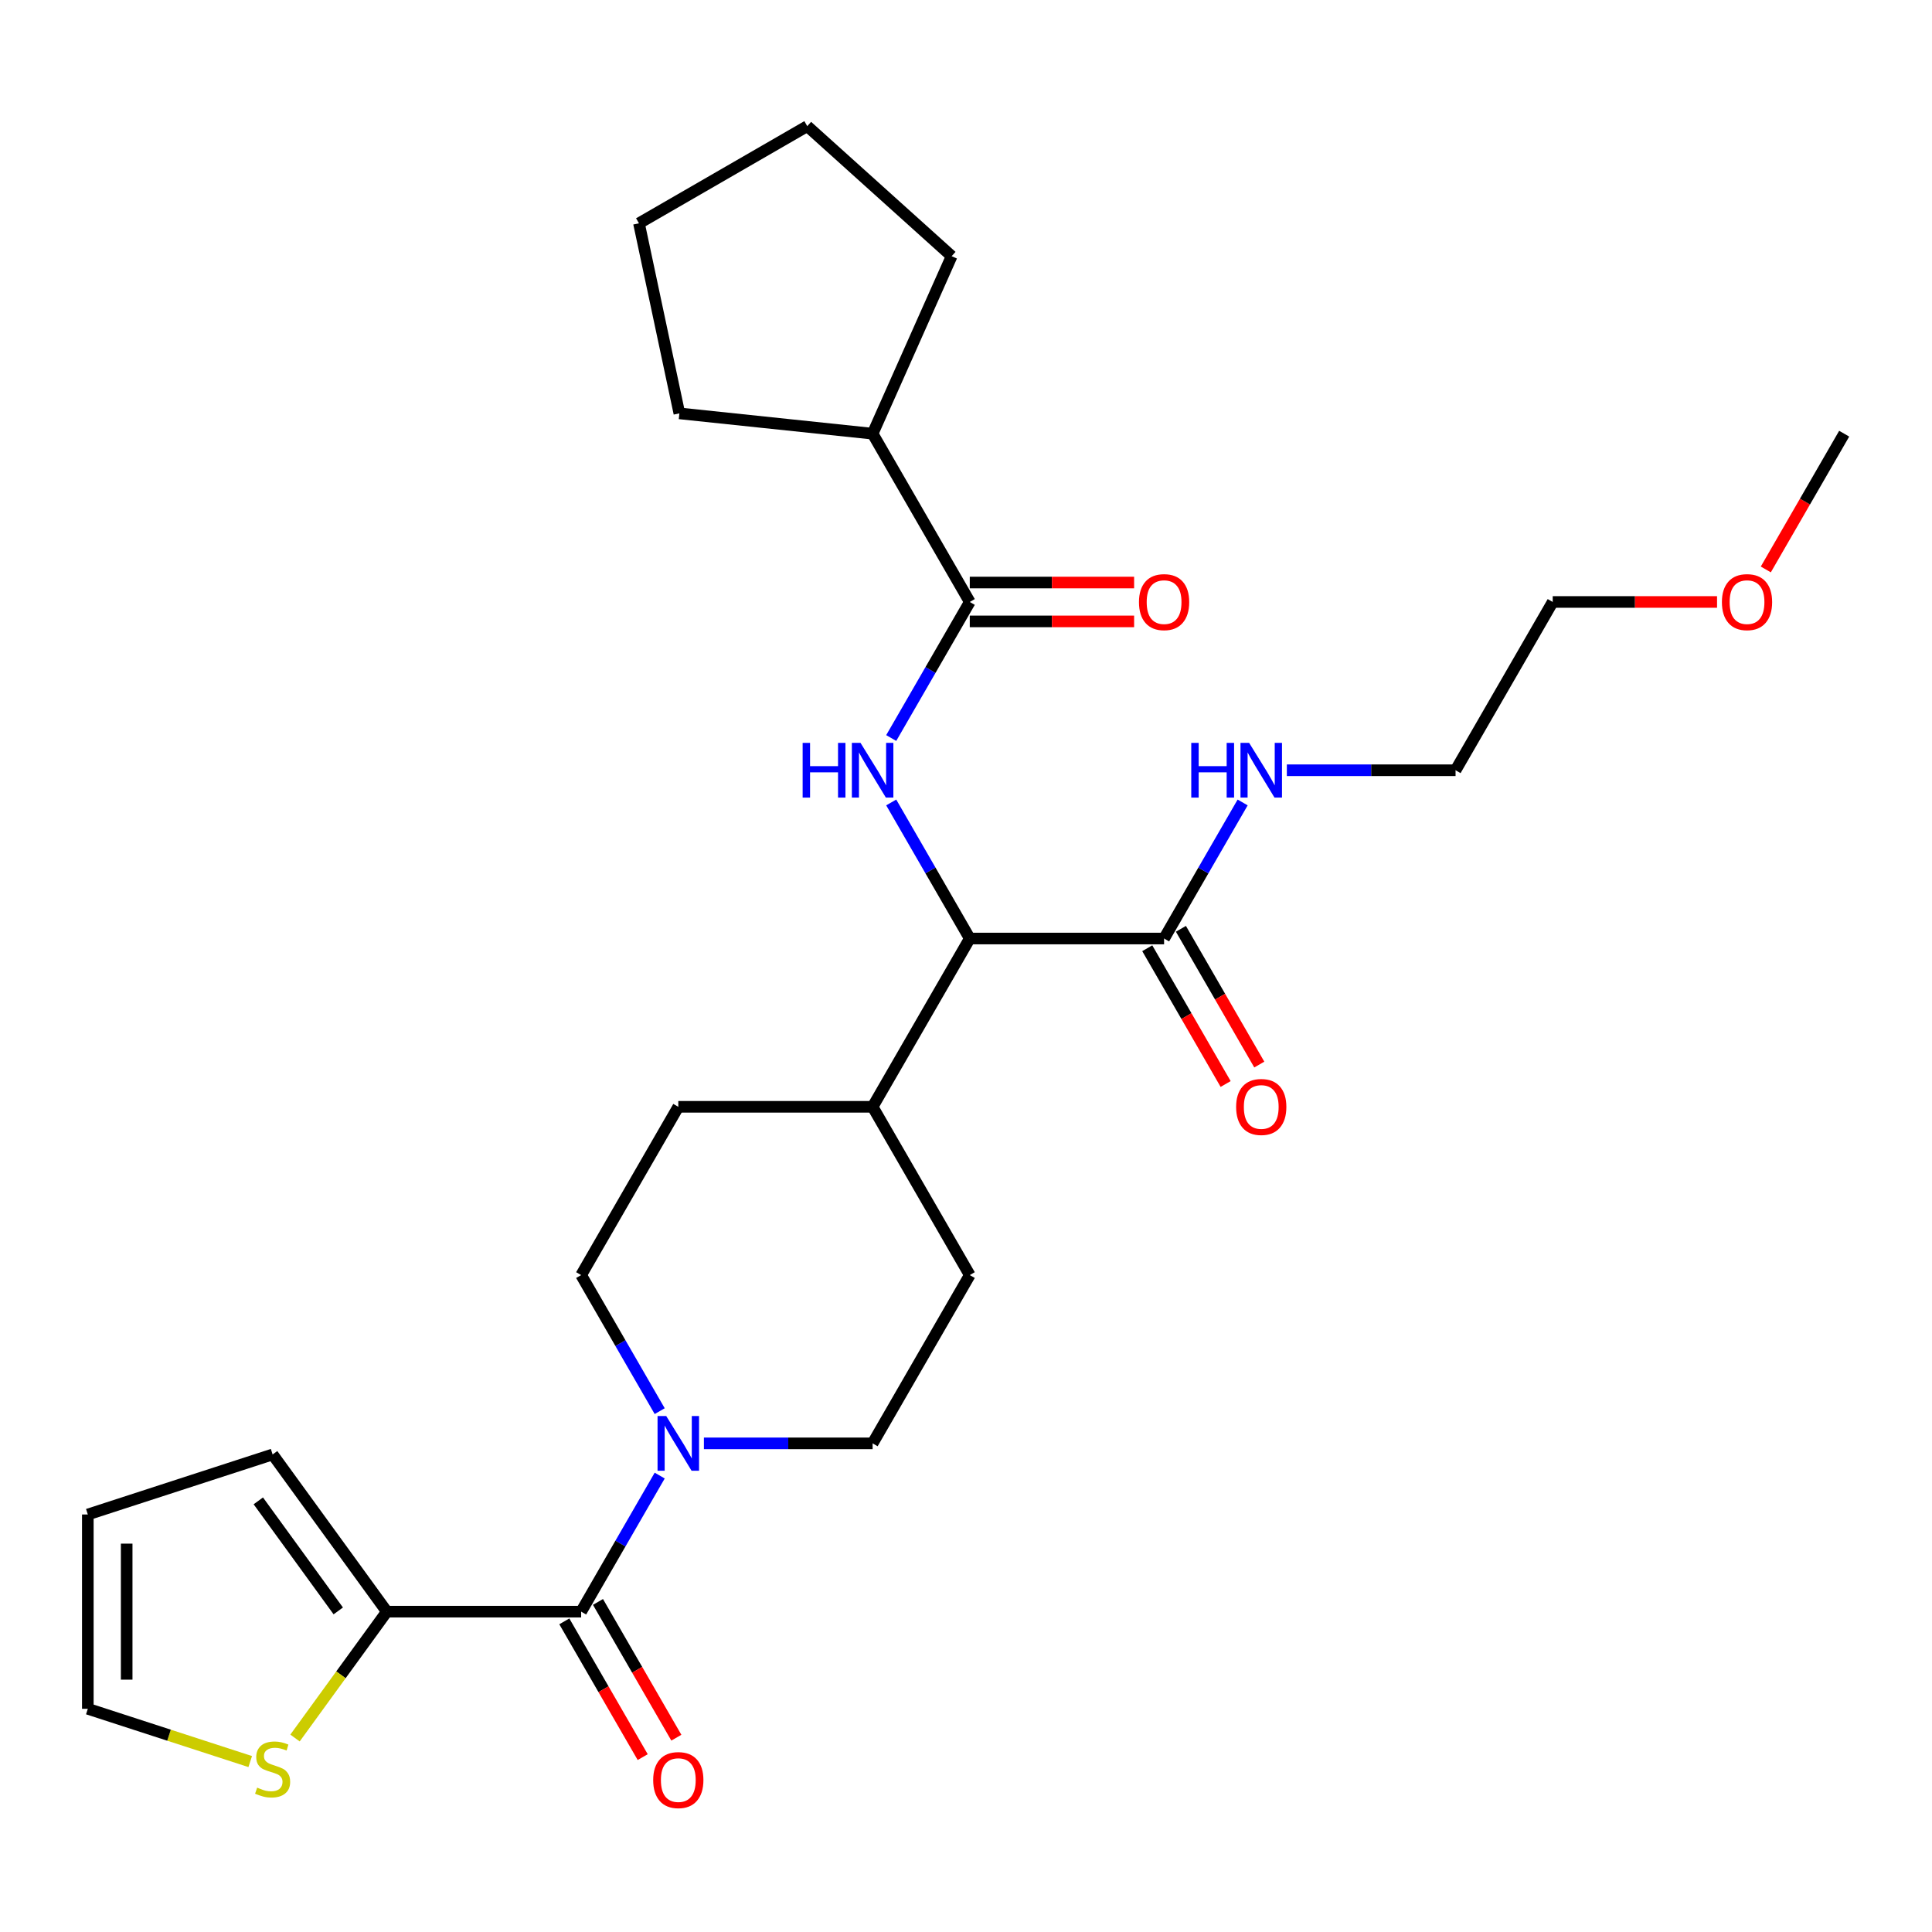 <?xml version='1.0' encoding='iso-8859-1'?>
<svg version='1.1' baseProfile='full'
              xmlns='http://www.w3.org/2000/svg'
                      xmlns:rdkit='http://www.rdkit.org/xml'
                      xmlns:xlink='http://www.w3.org/1999/xlink'
                  xml:space='preserve'
width='1000px' height='1000px' viewBox='0 0 1000 1000'>
<!-- END OF HEADER -->
<rect style='opacity:1.0;fill:#FFFFFF;stroke:none' width='1000' height='1000' x='0' y='0'> </rect>
<path class='bond-0' d='M 200.225,834.185 L 176.464,866.889' style='fill:none;fill-rule:evenodd;stroke:#000000;stroke-width:6px;stroke-linecap:butt;stroke-linejoin:miter;stroke-opacity:1' />
<path class='bond-0' d='M 176.464,866.889 L 152.702,899.594' style='fill:none;fill-rule:evenodd;stroke:#CCCC00;stroke-width:6px;stroke-linecap:butt;stroke-linejoin:miter;stroke-opacity:1' />
<path class='bond-1' d='M 200.225,834.185 L 141.108,752.817' style='fill:none;fill-rule:evenodd;stroke:#000000;stroke-width:6px;stroke-linecap:butt;stroke-linejoin:miter;stroke-opacity:1' />
<path class='bond-1' d='M 175.084,833.803 L 133.702,776.846' style='fill:none;fill-rule:evenodd;stroke:#000000;stroke-width:6px;stroke-linecap:butt;stroke-linejoin:miter;stroke-opacity:1' />
<path class='bond-2' d='M 200.225,834.185 L 300.801,834.185' style='fill:none;fill-rule:evenodd;stroke:#000000;stroke-width:6px;stroke-linecap:butt;stroke-linejoin:miter;stroke-opacity:1' />
<path class='bond-3' d='M 364.344,747.083 L 408.004,747.083' style='fill:none;fill-rule:evenodd;stroke:#0000FF;stroke-width:6px;stroke-linecap:butt;stroke-linejoin:miter;stroke-opacity:1' />
<path class='bond-3' d='M 408.004,747.083 L 451.665,747.083' style='fill:none;fill-rule:evenodd;stroke:#000000;stroke-width:6px;stroke-linecap:butt;stroke-linejoin:miter;stroke-opacity:1' />
<path class='bond-4' d='M 341.462,763.758 L 321.132,798.971' style='fill:none;fill-rule:evenodd;stroke:#0000FF;stroke-width:6px;stroke-linecap:butt;stroke-linejoin:miter;stroke-opacity:1' />
<path class='bond-4' d='M 321.132,798.971 L 300.801,834.185' style='fill:none;fill-rule:evenodd;stroke:#000000;stroke-width:6px;stroke-linecap:butt;stroke-linejoin:miter;stroke-opacity:1' />
<path class='bond-5' d='M 341.462,730.409 L 321.132,695.195' style='fill:none;fill-rule:evenodd;stroke:#0000FF;stroke-width:6px;stroke-linecap:butt;stroke-linejoin:miter;stroke-opacity:1' />
<path class='bond-5' d='M 321.132,695.195 L 300.801,659.982' style='fill:none;fill-rule:evenodd;stroke:#000000;stroke-width:6px;stroke-linecap:butt;stroke-linejoin:miter;stroke-opacity:1' />
<path class='bond-6' d='M 292.091,839.214 L 312.375,874.347' style='fill:none;fill-rule:evenodd;stroke:#000000;stroke-width:6px;stroke-linecap:butt;stroke-linejoin:miter;stroke-opacity:1' />
<path class='bond-6' d='M 312.375,874.347 L 332.66,909.481' style='fill:none;fill-rule:evenodd;stroke:#FF0000;stroke-width:6px;stroke-linecap:butt;stroke-linejoin:miter;stroke-opacity:1' />
<path class='bond-6' d='M 309.511,829.156 L 329.796,864.289' style='fill:none;fill-rule:evenodd;stroke:#000000;stroke-width:6px;stroke-linecap:butt;stroke-linejoin:miter;stroke-opacity:1' />
<path class='bond-6' d='M 329.796,864.289 L 350.08,899.423' style='fill:none;fill-rule:evenodd;stroke:#FF0000;stroke-width:6px;stroke-linecap:butt;stroke-linejoin:miter;stroke-opacity:1' />
<path class='bond-7' d='M 129.514,911.785 L 87.484,898.129' style='fill:none;fill-rule:evenodd;stroke:#CCCC00;stroke-width:6px;stroke-linecap:butt;stroke-linejoin:miter;stroke-opacity:1' />
<path class='bond-7' d='M 87.484,898.129 L 45.455,884.473' style='fill:none;fill-rule:evenodd;stroke:#000000;stroke-width:6px;stroke-linecap:butt;stroke-linejoin:miter;stroke-opacity:1' />
<path class='bond-8' d='M 45.455,884.473 L 45.455,783.897' style='fill:none;fill-rule:evenodd;stroke:#000000;stroke-width:6px;stroke-linecap:butt;stroke-linejoin:miter;stroke-opacity:1' />
<path class='bond-8' d='M 65.57,869.386 L 65.57,798.983' style='fill:none;fill-rule:evenodd;stroke:#000000;stroke-width:6px;stroke-linecap:butt;stroke-linejoin:miter;stroke-opacity:1' />
<path class='bond-9' d='M 888.743,311.576 L 846.212,311.576' style='fill:none;fill-rule:evenodd;stroke:#FF0000;stroke-width:6px;stroke-linecap:butt;stroke-linejoin:miter;stroke-opacity:1' />
<path class='bond-9' d='M 846.212,311.576 L 803.681,311.576' style='fill:none;fill-rule:evenodd;stroke:#000000;stroke-width:6px;stroke-linecap:butt;stroke-linejoin:miter;stroke-opacity:1' />
<path class='bond-10' d='M 913.977,294.742 L 934.261,259.608' style='fill:none;fill-rule:evenodd;stroke:#FF0000;stroke-width:6px;stroke-linecap:butt;stroke-linejoin:miter;stroke-opacity:1' />
<path class='bond-10' d='M 934.261,259.608 L 954.545,224.475' style='fill:none;fill-rule:evenodd;stroke:#000000;stroke-width:6px;stroke-linecap:butt;stroke-linejoin:miter;stroke-opacity:1' />
<path class='bond-11' d='M 593.819,490.808 L 614.104,525.941' style='fill:none;fill-rule:evenodd;stroke:#000000;stroke-width:6px;stroke-linecap:butt;stroke-linejoin:miter;stroke-opacity:1' />
<path class='bond-11' d='M 614.104,525.941 L 634.388,561.075' style='fill:none;fill-rule:evenodd;stroke:#FF0000;stroke-width:6px;stroke-linecap:butt;stroke-linejoin:miter;stroke-opacity:1' />
<path class='bond-11' d='M 611.239,480.75 L 631.524,515.884' style='fill:none;fill-rule:evenodd;stroke:#000000;stroke-width:6px;stroke-linecap:butt;stroke-linejoin:miter;stroke-opacity:1' />
<path class='bond-11' d='M 631.524,515.884 L 651.808,551.017' style='fill:none;fill-rule:evenodd;stroke:#FF0000;stroke-width:6px;stroke-linecap:butt;stroke-linejoin:miter;stroke-opacity:1' />
<path class='bond-12' d='M 602.529,485.779 L 622.86,450.566' style='fill:none;fill-rule:evenodd;stroke:#000000;stroke-width:6px;stroke-linecap:butt;stroke-linejoin:miter;stroke-opacity:1' />
<path class='bond-12' d='M 622.86,450.566 L 643.19,415.352' style='fill:none;fill-rule:evenodd;stroke:#0000FF;stroke-width:6px;stroke-linecap:butt;stroke-linejoin:miter;stroke-opacity:1' />
<path class='bond-13' d='M 602.529,485.779 L 501.953,485.779' style='fill:none;fill-rule:evenodd;stroke:#000000;stroke-width:6px;stroke-linecap:butt;stroke-linejoin:miter;stroke-opacity:1' />
<path class='bond-14' d='M 666.072,398.678 L 709.733,398.678' style='fill:none;fill-rule:evenodd;stroke:#0000FF;stroke-width:6px;stroke-linecap:butt;stroke-linejoin:miter;stroke-opacity:1' />
<path class='bond-14' d='M 709.733,398.678 L 753.393,398.678' style='fill:none;fill-rule:evenodd;stroke:#000000;stroke-width:6px;stroke-linecap:butt;stroke-linejoin:miter;stroke-opacity:1' />
<path class='bond-15' d='M 753.393,398.678 L 803.681,311.576' style='fill:none;fill-rule:evenodd;stroke:#000000;stroke-width:6px;stroke-linecap:butt;stroke-linejoin:miter;stroke-opacity:1' />
<path class='bond-16' d='M 451.665,224.475 L 351.64,213.962' style='fill:none;fill-rule:evenodd;stroke:#000000;stroke-width:6px;stroke-linecap:butt;stroke-linejoin:miter;stroke-opacity:1' />
<path class='bond-17' d='M 451.665,224.475 L 492.573,132.594' style='fill:none;fill-rule:evenodd;stroke:#000000;stroke-width:6px;stroke-linecap:butt;stroke-linejoin:miter;stroke-opacity:1' />
<path class='bond-18' d='M 451.665,224.475 L 501.953,311.576' style='fill:none;fill-rule:evenodd;stroke:#000000;stroke-width:6px;stroke-linecap:butt;stroke-linejoin:miter;stroke-opacity:1' />
<path class='bond-19' d='M 461.292,382.003 L 481.623,346.79' style='fill:none;fill-rule:evenodd;stroke:#0000FF;stroke-width:6px;stroke-linecap:butt;stroke-linejoin:miter;stroke-opacity:1' />
<path class='bond-19' d='M 481.623,346.79 L 501.953,311.576' style='fill:none;fill-rule:evenodd;stroke:#000000;stroke-width:6px;stroke-linecap:butt;stroke-linejoin:miter;stroke-opacity:1' />
<path class='bond-20' d='M 461.292,415.352 L 481.623,450.566' style='fill:none;fill-rule:evenodd;stroke:#0000FF;stroke-width:6px;stroke-linecap:butt;stroke-linejoin:miter;stroke-opacity:1' />
<path class='bond-20' d='M 481.623,450.566 L 501.953,485.779' style='fill:none;fill-rule:evenodd;stroke:#000000;stroke-width:6px;stroke-linecap:butt;stroke-linejoin:miter;stroke-opacity:1' />
<path class='bond-21' d='M 501.953,321.634 L 544.484,321.634' style='fill:none;fill-rule:evenodd;stroke:#000000;stroke-width:6px;stroke-linecap:butt;stroke-linejoin:miter;stroke-opacity:1' />
<path class='bond-21' d='M 544.484,321.634 L 587.015,321.634' style='fill:none;fill-rule:evenodd;stroke:#FF0000;stroke-width:6px;stroke-linecap:butt;stroke-linejoin:miter;stroke-opacity:1' />
<path class='bond-21' d='M 501.953,301.519 L 544.484,301.519' style='fill:none;fill-rule:evenodd;stroke:#000000;stroke-width:6px;stroke-linecap:butt;stroke-linejoin:miter;stroke-opacity:1' />
<path class='bond-21' d='M 544.484,301.519 L 587.015,301.519' style='fill:none;fill-rule:evenodd;stroke:#FF0000;stroke-width:6px;stroke-linecap:butt;stroke-linejoin:miter;stroke-opacity:1' />
<path class='bond-22' d='M 351.64,213.962 L 330.729,115.584' style='fill:none;fill-rule:evenodd;stroke:#000000;stroke-width:6px;stroke-linecap:butt;stroke-linejoin:miter;stroke-opacity:1' />
<path class='bond-23' d='M 501.953,659.982 L 451.665,747.083' style='fill:none;fill-rule:evenodd;stroke:#000000;stroke-width:6px;stroke-linecap:butt;stroke-linejoin:miter;stroke-opacity:1' />
<path class='bond-24' d='M 501.953,659.982 L 451.665,572.881' style='fill:none;fill-rule:evenodd;stroke:#000000;stroke-width:6px;stroke-linecap:butt;stroke-linejoin:miter;stroke-opacity:1' />
<path class='bond-25' d='M 451.665,572.881 L 351.089,572.881' style='fill:none;fill-rule:evenodd;stroke:#000000;stroke-width:6px;stroke-linecap:butt;stroke-linejoin:miter;stroke-opacity:1' />
<path class='bond-26' d='M 451.665,572.881 L 501.953,485.779' style='fill:none;fill-rule:evenodd;stroke:#000000;stroke-width:6px;stroke-linecap:butt;stroke-linejoin:miter;stroke-opacity:1' />
<path class='bond-27' d='M 351.089,572.881 L 300.801,659.982' style='fill:none;fill-rule:evenodd;stroke:#000000;stroke-width:6px;stroke-linecap:butt;stroke-linejoin:miter;stroke-opacity:1' />
<path class='bond-28' d='M 492.573,132.594 L 417.831,65.296' style='fill:none;fill-rule:evenodd;stroke:#000000;stroke-width:6px;stroke-linecap:butt;stroke-linejoin:miter;stroke-opacity:1' />
<path class='bond-29' d='M 417.831,65.296 L 330.729,115.584' style='fill:none;fill-rule:evenodd;stroke:#000000;stroke-width:6px;stroke-linecap:butt;stroke-linejoin:miter;stroke-opacity:1' />
<path class='bond-30' d='M 45.455,783.897 L 141.108,752.817' style='fill:none;fill-rule:evenodd;stroke:#000000;stroke-width:6px;stroke-linecap:butt;stroke-linejoin:miter;stroke-opacity:1' />
<path  class='atom-1' d='M 344.829 732.923
L 354.109 747.923
Q 355.029 749.403, 356.509 752.083
Q 357.989 754.763, 358.069 754.923
L 358.069 732.923
L 361.829 732.923
L 361.829 761.243
L 357.949 761.243
L 347.989 744.843
Q 346.829 742.923, 345.589 740.723
Q 344.389 738.523, 344.029 737.843
L 344.029 761.243
L 340.349 761.243
L 340.349 732.923
L 344.829 732.923
' fill='#0000FF'/>
<path  class='atom-3' d='M 338.089 921.366
Q 338.089 914.566, 341.449 910.766
Q 344.809 906.966, 351.089 906.966
Q 357.369 906.966, 360.729 910.766
Q 364.089 914.566, 364.089 921.366
Q 364.089 928.246, 360.689 932.166
Q 357.289 936.046, 351.089 936.046
Q 344.849 936.046, 341.449 932.166
Q 338.089 928.286, 338.089 921.366
M 351.089 932.846
Q 355.409 932.846, 357.729 929.966
Q 360.089 927.046, 360.089 921.366
Q 360.089 915.806, 357.729 913.006
Q 355.409 910.166, 351.089 910.166
Q 346.769 910.166, 344.409 912.966
Q 342.089 915.766, 342.089 921.366
Q 342.089 927.086, 344.409 929.966
Q 346.769 932.846, 351.089 932.846
' fill='#FF0000'/>
<path  class='atom-4' d='M 133.108 925.272
Q 133.428 925.392, 134.748 925.952
Q 136.068 926.512, 137.508 926.872
Q 138.988 927.192, 140.428 927.192
Q 143.108 927.192, 144.668 925.912
Q 146.228 924.592, 146.228 922.312
Q 146.228 920.752, 145.428 919.792
Q 144.668 918.832, 143.468 918.312
Q 142.268 917.792, 140.268 917.192
Q 137.748 916.432, 136.228 915.712
Q 134.748 914.992, 133.668 913.472
Q 132.628 911.952, 132.628 909.392
Q 132.628 905.832, 135.028 903.632
Q 137.468 901.432, 142.268 901.432
Q 145.548 901.432, 149.268 902.992
L 148.348 906.072
Q 144.948 904.672, 142.388 904.672
Q 139.628 904.672, 138.108 905.832
Q 136.588 906.952, 136.628 908.912
Q 136.628 910.432, 137.388 911.352
Q 138.188 912.272, 139.308 912.792
Q 140.468 913.312, 142.388 913.912
Q 144.948 914.712, 146.468 915.512
Q 147.988 916.312, 149.068 917.952
Q 150.188 919.552, 150.188 922.312
Q 150.188 926.232, 147.548 928.352
Q 144.948 930.432, 140.588 930.432
Q 138.068 930.432, 136.148 929.872
Q 134.268 929.352, 132.028 928.432
L 133.108 925.272
' fill='#CCCC00'/>
<path  class='atom-6' d='M 891.257 311.656
Q 891.257 304.856, 894.617 301.056
Q 897.977 297.256, 904.257 297.256
Q 910.537 297.256, 913.897 301.056
Q 917.257 304.856, 917.257 311.656
Q 917.257 318.536, 913.857 322.456
Q 910.457 326.336, 904.257 326.336
Q 898.017 326.336, 894.617 322.456
Q 891.257 318.576, 891.257 311.656
M 904.257 323.136
Q 908.577 323.136, 910.897 320.256
Q 913.257 317.336, 913.257 311.656
Q 913.257 306.096, 910.897 303.296
Q 908.577 300.456, 904.257 300.456
Q 899.937 300.456, 897.577 303.256
Q 895.257 306.056, 895.257 311.656
Q 895.257 317.376, 897.577 320.256
Q 899.937 323.136, 904.257 323.136
' fill='#FF0000'/>
<path  class='atom-8' d='M 639.817 572.961
Q 639.817 566.161, 643.177 562.361
Q 646.537 558.561, 652.817 558.561
Q 659.097 558.561, 662.457 562.361
Q 665.817 566.161, 665.817 572.961
Q 665.817 579.841, 662.417 583.761
Q 659.017 587.641, 652.817 587.641
Q 646.577 587.641, 643.177 583.761
Q 639.817 579.881, 639.817 572.961
M 652.817 584.441
Q 657.137 584.441, 659.457 581.561
Q 661.817 578.641, 661.817 572.961
Q 661.817 567.401, 659.457 564.601
Q 657.137 561.761, 652.817 561.761
Q 648.497 561.761, 646.137 564.561
Q 643.817 567.361, 643.817 572.961
Q 643.817 578.681, 646.137 581.561
Q 648.497 584.441, 652.817 584.441
' fill='#FF0000'/>
<path  class='atom-9' d='M 616.597 384.518
L 620.437 384.518
L 620.437 396.558
L 634.917 396.558
L 634.917 384.518
L 638.757 384.518
L 638.757 412.838
L 634.917 412.838
L 634.917 399.758
L 620.437 399.758
L 620.437 412.838
L 616.597 412.838
L 616.597 384.518
' fill='#0000FF'/>
<path  class='atom-9' d='M 646.557 384.518
L 655.837 399.518
Q 656.757 400.998, 658.237 403.678
Q 659.717 406.358, 659.797 406.518
L 659.797 384.518
L 663.557 384.518
L 663.557 412.838
L 659.677 412.838
L 649.717 396.438
Q 648.557 394.518, 647.317 392.318
Q 646.117 390.118, 645.757 389.438
L 645.757 412.838
L 642.077 412.838
L 642.077 384.518
L 646.557 384.518
' fill='#0000FF'/>
<path  class='atom-12' d='M 415.445 384.518
L 419.285 384.518
L 419.285 396.558
L 433.765 396.558
L 433.765 384.518
L 437.605 384.518
L 437.605 412.838
L 433.765 412.838
L 433.765 399.758
L 419.285 399.758
L 419.285 412.838
L 415.445 412.838
L 415.445 384.518
' fill='#0000FF'/>
<path  class='atom-12' d='M 445.405 384.518
L 454.685 399.518
Q 455.605 400.998, 457.085 403.678
Q 458.565 406.358, 458.645 406.518
L 458.645 384.518
L 462.405 384.518
L 462.405 412.838
L 458.525 412.838
L 448.565 396.438
Q 447.405 394.518, 446.165 392.318
Q 444.965 390.118, 444.605 389.438
L 444.605 412.838
L 440.925 412.838
L 440.925 384.518
L 445.405 384.518
' fill='#0000FF'/>
<path  class='atom-14' d='M 589.529 311.656
Q 589.529 304.856, 592.889 301.056
Q 596.249 297.256, 602.529 297.256
Q 608.809 297.256, 612.169 301.056
Q 615.529 304.856, 615.529 311.656
Q 615.529 318.536, 612.129 322.456
Q 608.729 326.336, 602.529 326.336
Q 596.289 326.336, 592.889 322.456
Q 589.529 318.576, 589.529 311.656
M 602.529 323.136
Q 606.849 323.136, 609.169 320.256
Q 611.529 317.336, 611.529 311.656
Q 611.529 306.096, 609.169 303.296
Q 606.849 300.456, 602.529 300.456
Q 598.209 300.456, 595.849 303.256
Q 593.529 306.056, 593.529 311.656
Q 593.529 317.376, 595.849 320.256
Q 598.209 323.136, 602.529 323.136
' fill='#FF0000'/>
</svg>

